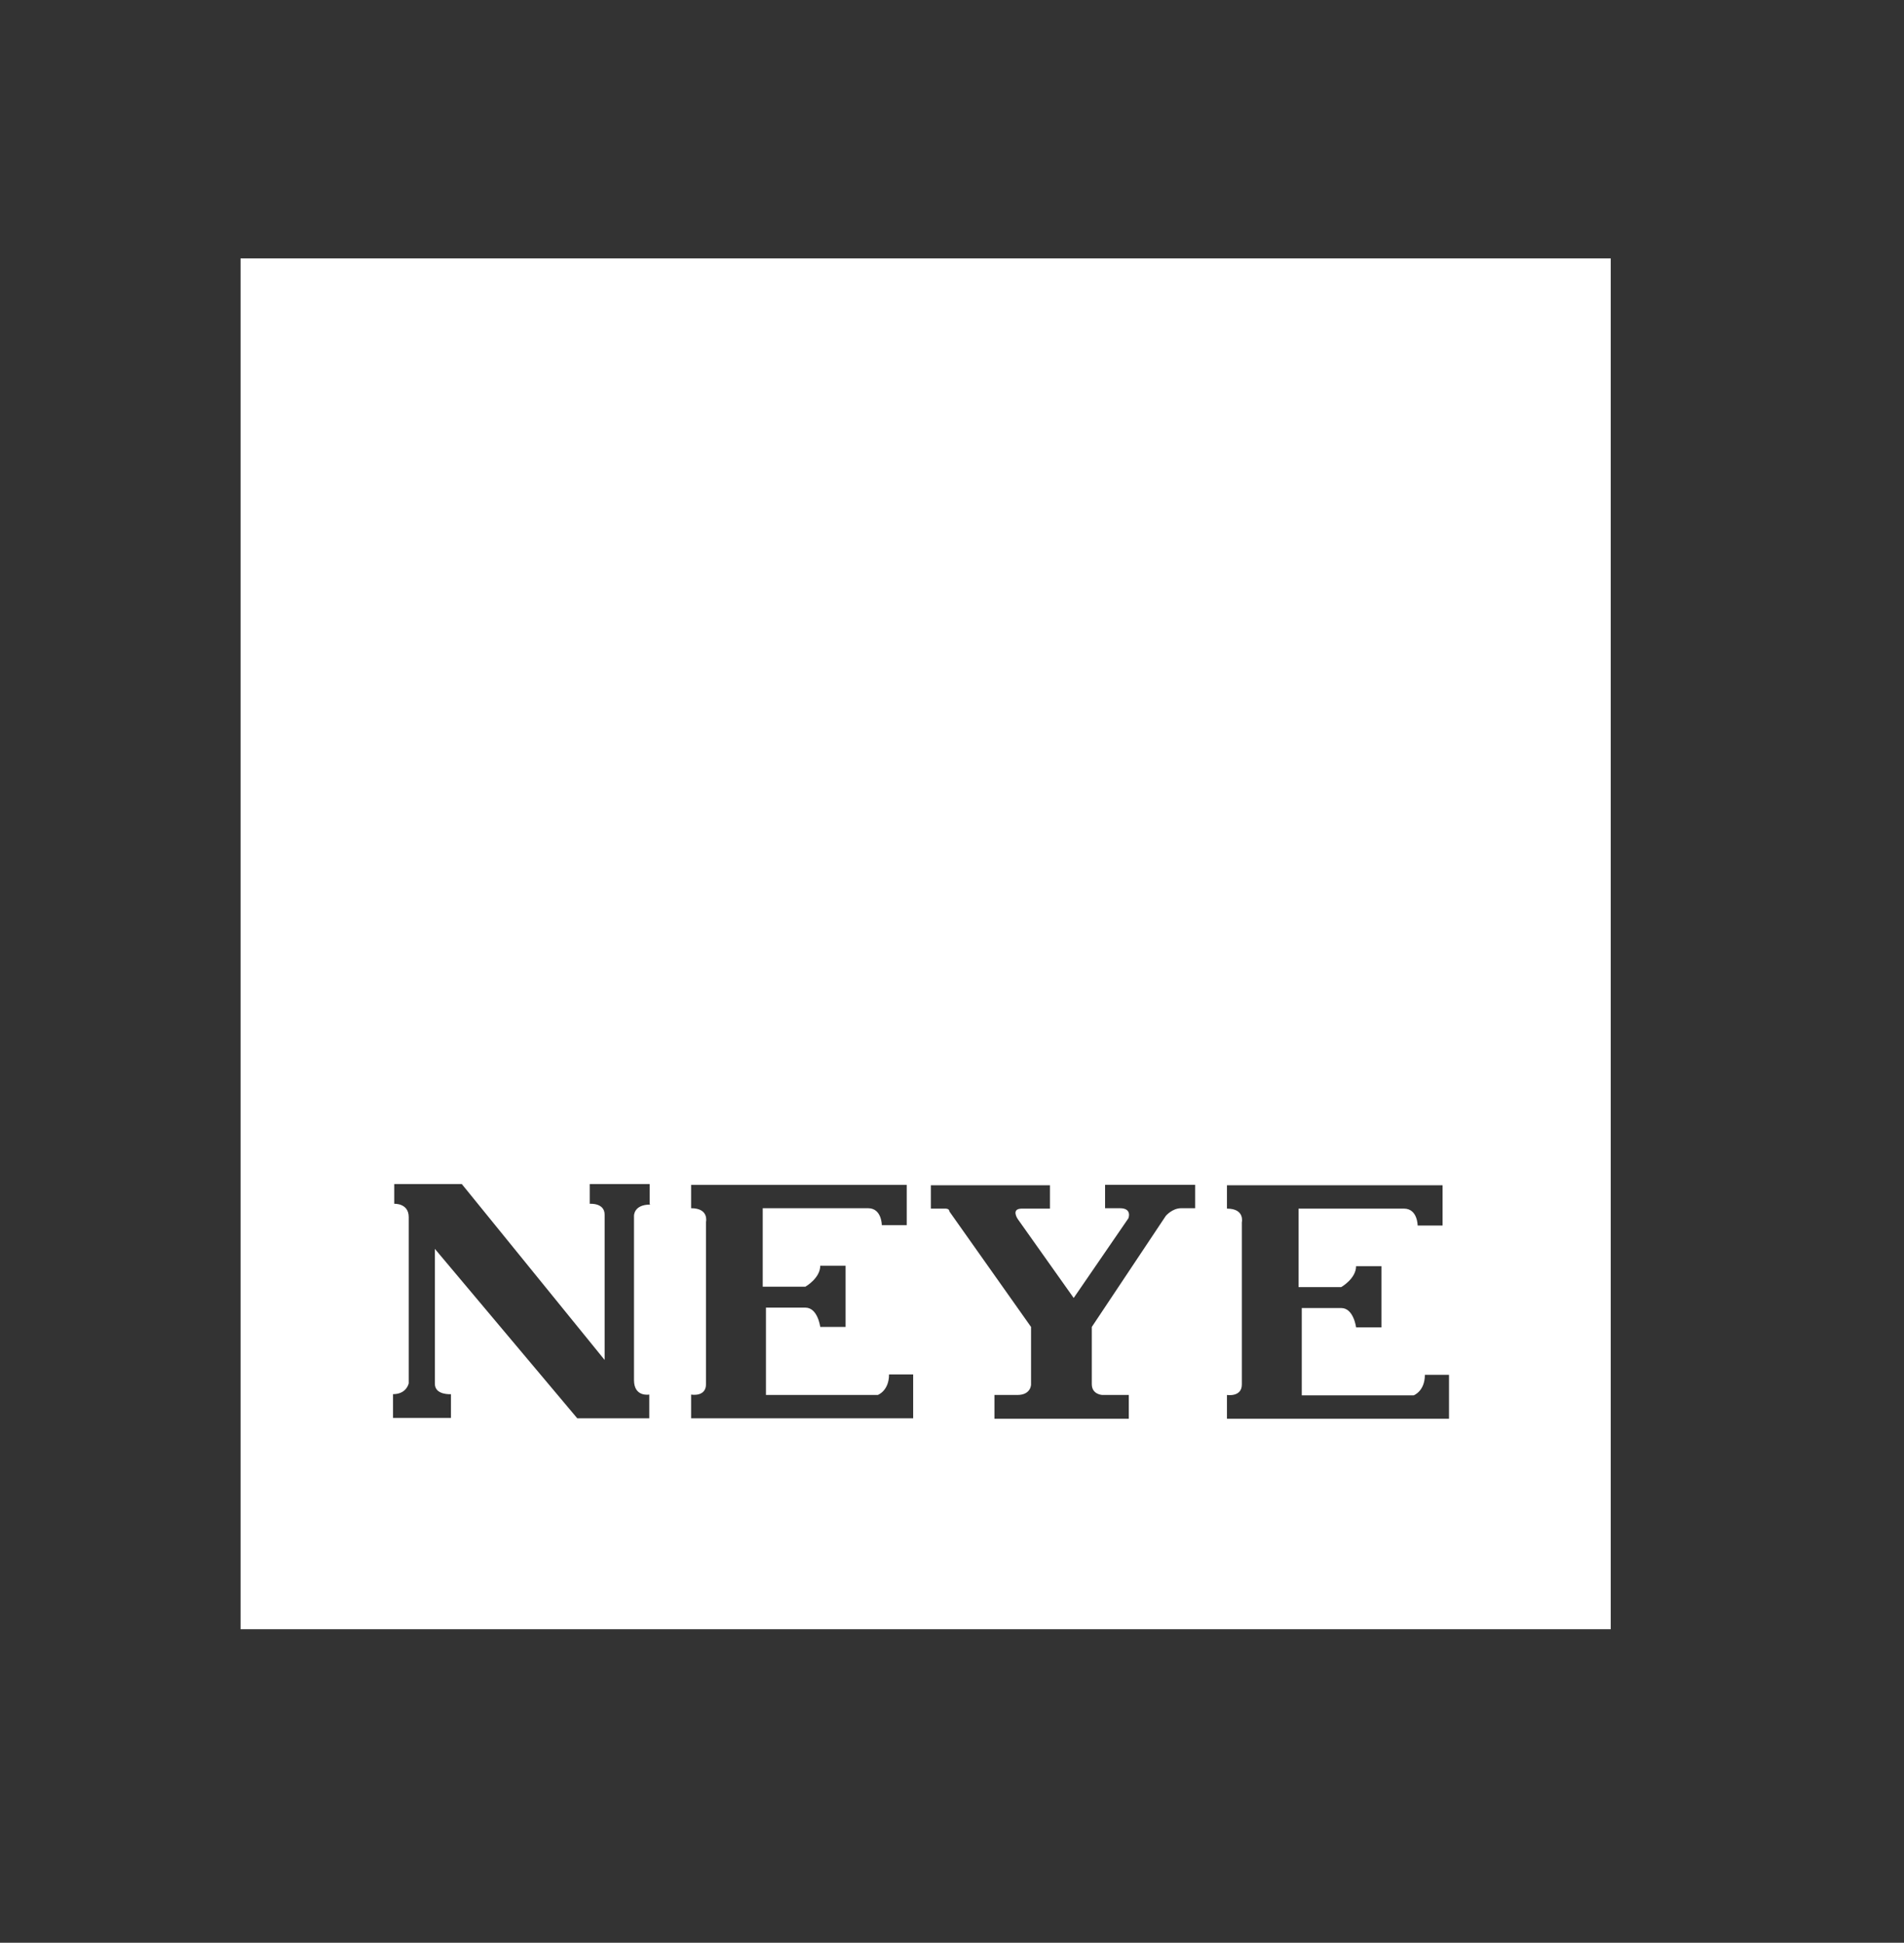 <?xml version="1.0" encoding="UTF-8"?>
<svg id="Layer_1" xmlns="http://www.w3.org/2000/svg" version="1.1" viewBox="0 0 473.3 482.7">
  <rect x="0" y="0" width="473.3" height="482.7" fill="#333333" stroke="none"/>
  <!-- Generator: Adobe Illustrator 29.5.0, SVG Export Plug-In . SVG Version: 2.1.0 Build 137)  -->
  <defs>
    <style>
      .st0 {
        fill: #fff;
      }
    </style>
  </defs>
  <path class="st0" d="M59.8,64.2v340.6h340.6V64.2H59.8ZM161.6,299.3c-4.1,0-4,2.8-4,2.8v40.8c0,4.3,3.8,3.6,3.8,3.6v5.9h-17.9l-35.4-42.1v33.5c0,2.9,4,2.6,4,2.6v5.9s-14.4,0-14.4,0v-5.9c3.4,0,3.9-2.7,3.9-2.7v-41.3c0-3.5-3.6-3.3-3.6-3.3v-4.9s16.8,0,16.8,0l35.5,43.7v-36.1c0-3-3.7-2.7-3.7-2.7v-4.9h14.9v4.9ZM227,352.4h-55.2v-5.9s3.7.7,3.7-2.6,0-40.3,0-40.3c0,0,.8-3.4-3.7-3.4v-5.8h53.6v10h-6.2s0-4.2-3.4-4.2h-26.2v19.5h10.6s3.7-2.1,3.7-5.2h6.3v15.2h-6.3s-.6-4.8-3.7-4.8h-9.8v21.7h27.8s2.8-1,2.8-5.1h6v11.1ZM297.3,300.2h-3.7c-2.2,0-3.8,1.9-3.8,1.9l-18.4,27.6v14.2c0,2.6,2.6,2.7,2.6,2.7h6.6v5.9h-33.4v-5.9s5.7,0,5.7,0c3.4,0,3.4-2.6,3.4-2.6v-14.3l-20.3-28.7c0-.8-1.1-.7-1.1-.7h-3.5v-5.8h29.6v5.8h-7c-2.8,0-1,2.6-1,2.6l13.9,19.6,13.6-19.8s1-2.5-2.1-2.5h-3.7s0-5.8,0-5.8h22.4v5.8ZM360.2,352.5h-55.2v-5.9s3.7.6,3.7-2.6,0-40.3,0-40.3c0,0,.8-3.4-3.7-3.4v-5.8h53.6v10h-6.2s0-4.2-3.4-4.2h-26.2v19.5h10.6s3.7-2.1,3.7-5.2h6.3v15.2h-6.3s-.6-4.8-3.7-4.8h-9.8v21.7h27.8s2.8-1,2.8-5.1h6v11.1Z"/>
</svg>